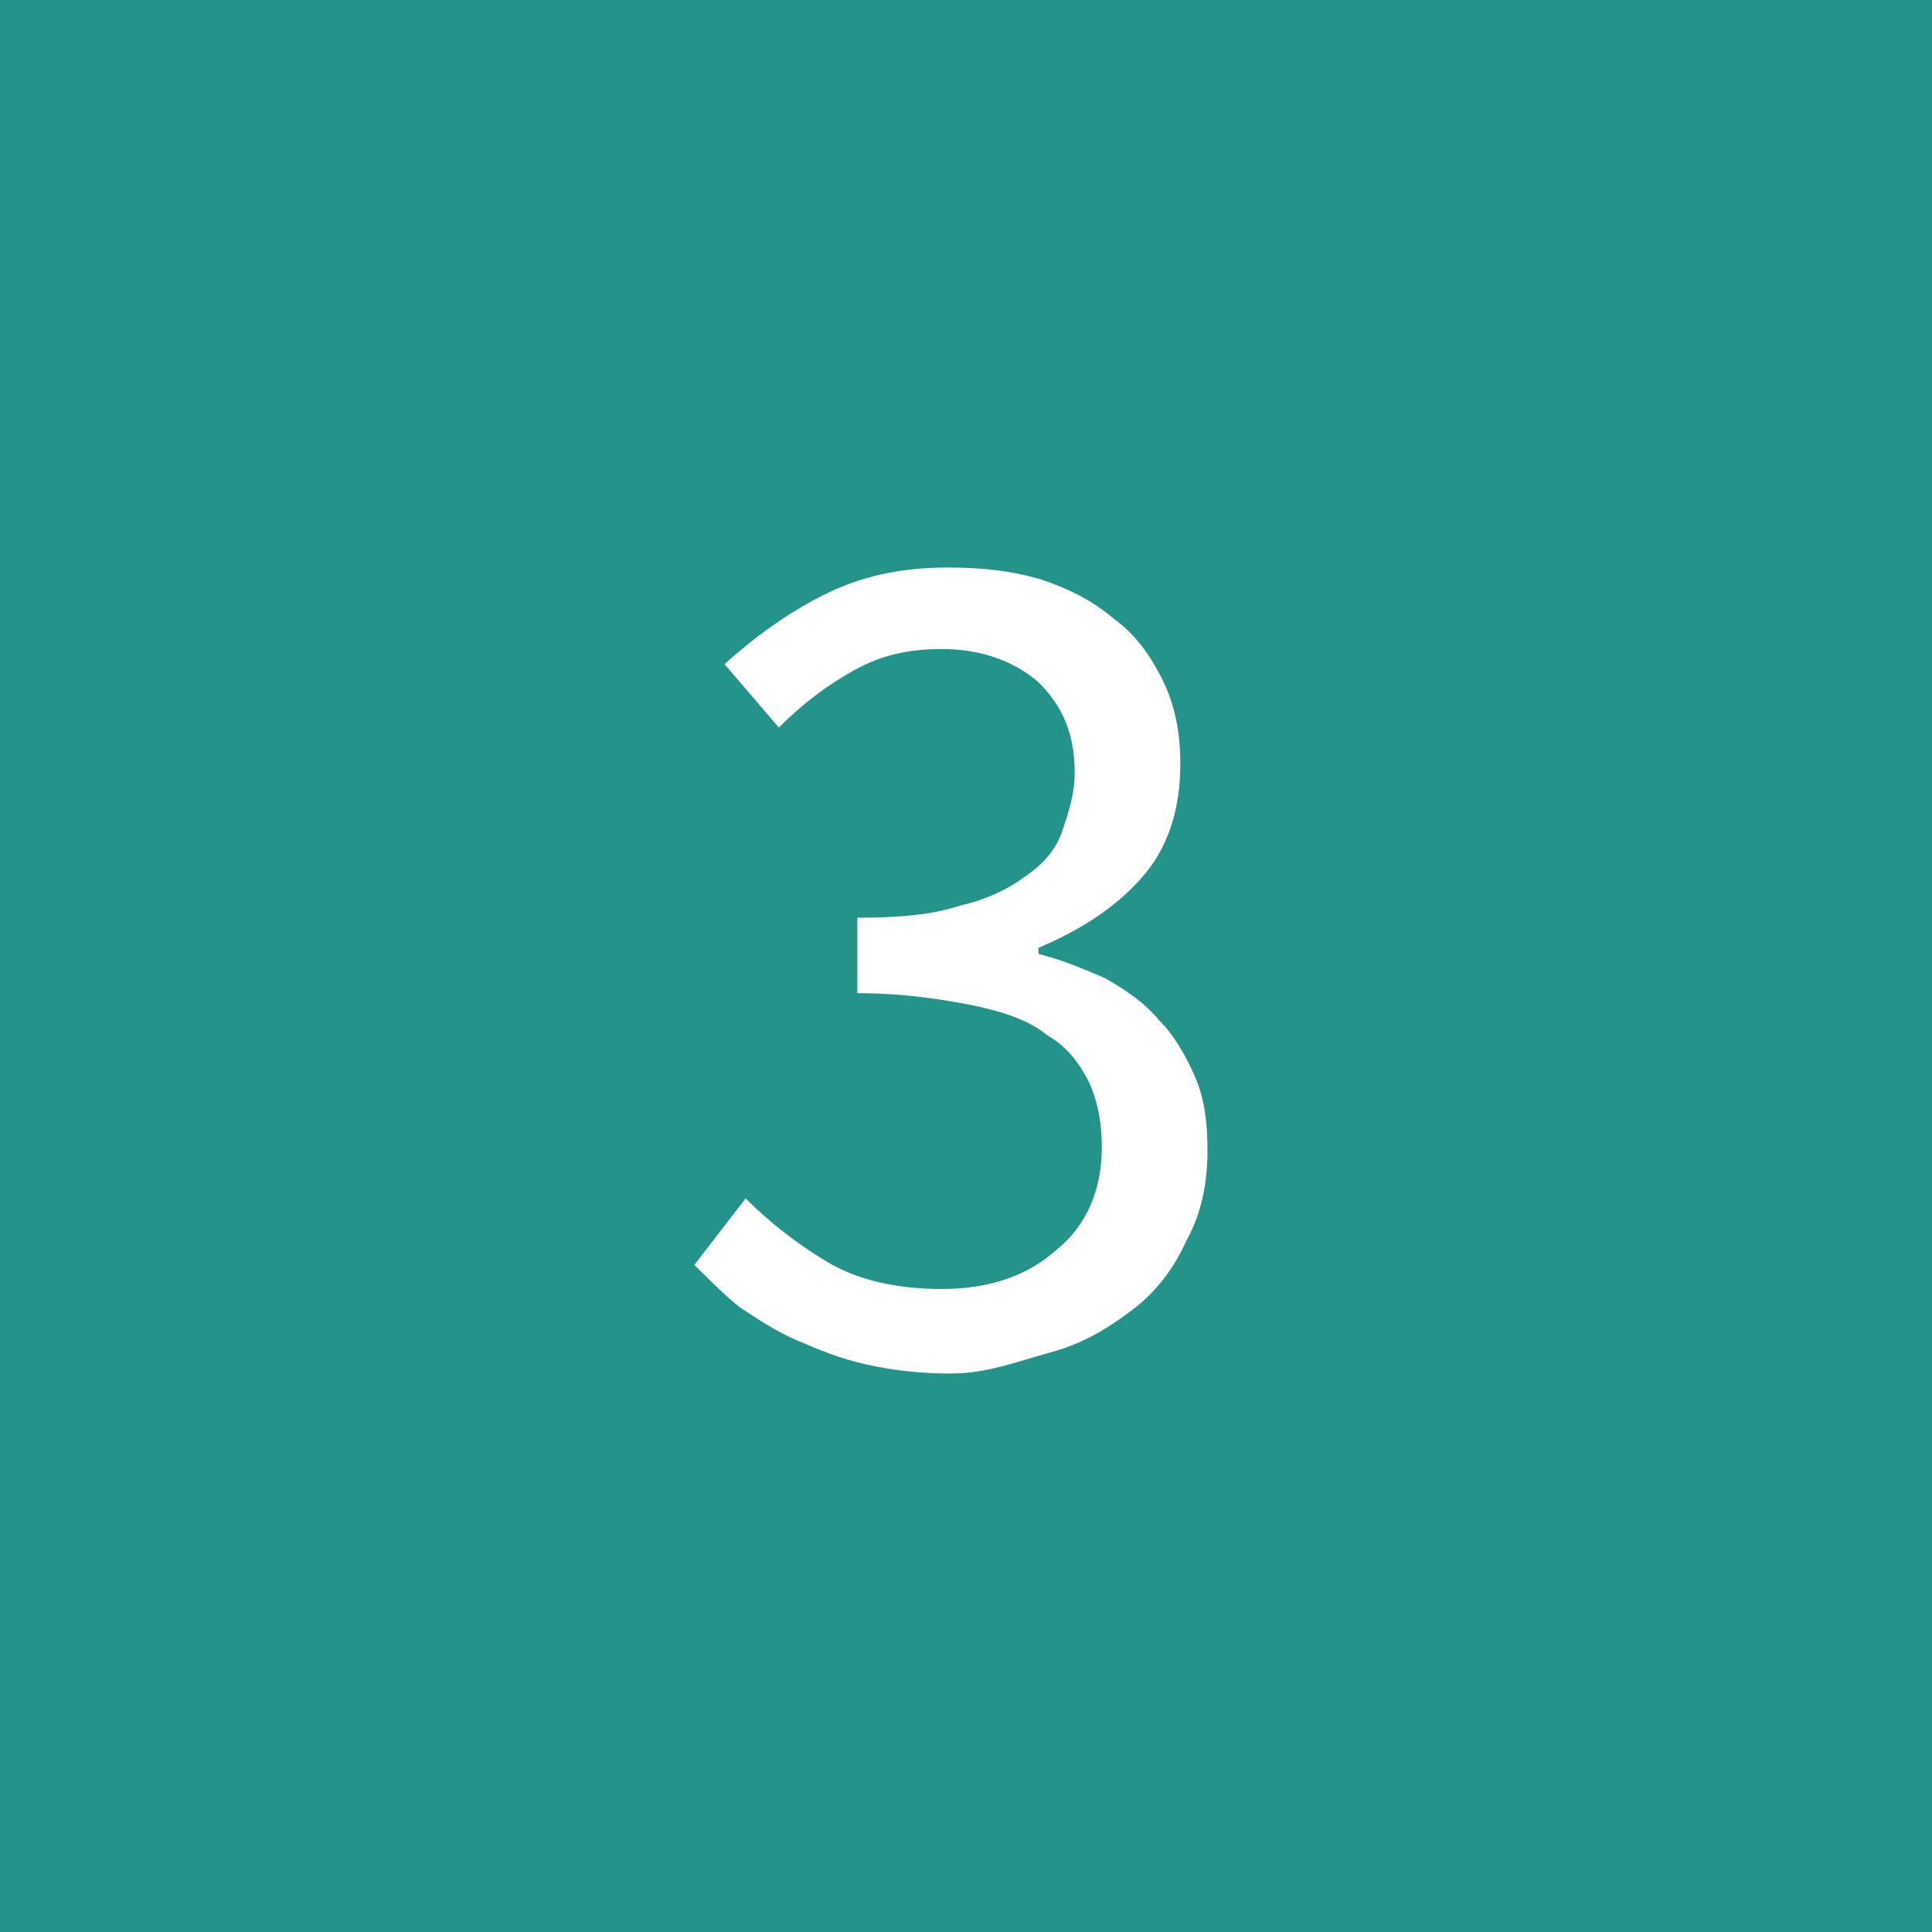 <?xml version="1.0" encoding="utf-8"?>
<!-- Generator: Adobe Illustrator 28.0.0, SVG Export Plug-In . SVG Version: 6.00 Build 0)  -->
<svg version="1.1" id="Layer_1" xmlns="http://www.w3.org/2000/svg" xmlns:xlink="http://www.w3.org/1999/xlink" x="0px" y="0px"
	 viewBox="0 0 64 64" style="enable-background:new 0 0 64 64;" xml:space="preserve">
<style type="text/css">
	.st0{fill:#24948A;}
	.st1{fill:#FFFFFF;}
</style>
<rect class="st0" width="64" height="64"/>
<g>
	<path class="st1" d="M31.5,45.5c-1,0-1.9-0.1-2.8-0.3s-1.6-0.5-2.3-0.8c-0.7-0.3-1.3-0.7-1.9-1.1c-0.5-0.4-1-0.9-1.5-1.4l1.7-2.2
		c0.8,0.8,1.7,1.5,2.7,2.1s2.3,0.9,3.8,0.9c1.5,0,2.8-0.4,3.8-1.3c1-0.8,1.5-2,1.5-3.4c0-0.7-0.1-1.4-0.4-2.1
		c-0.3-0.6-0.7-1.2-1.4-1.6c-0.6-0.5-1.5-0.8-2.5-1s-2.3-0.4-3.8-0.4v-2.5c1.4,0,2.5-0.1,3.4-0.4c0.9-0.2,1.7-0.6,2.2-1
		c0.6-0.4,1-0.9,1.2-1.5s0.4-1.2,0.4-1.9c0-1.3-0.4-2.2-1.2-3c-0.8-0.7-1.9-1.1-3.2-1.1c-1.1,0-2,0.2-2.9,0.7s-1.7,1.1-2.5,1.9
		L24,22c1-0.9,2.1-1.7,3.3-2.3s2.5-0.9,4.1-0.9c1.1,0,2.1,0.1,3.1,0.4c0.9,0.3,1.7,0.7,2.4,1.3c0.7,0.5,1.2,1.2,1.6,2
		c0.4,0.8,0.6,1.7,0.6,2.8c0,1.5-0.4,2.8-1.3,3.8c-0.9,1-2,1.7-3.4,2.3v0.2c0.8,0.2,1.5,0.5,2.2,0.8c0.7,0.4,1.3,0.8,1.8,1.4
		c0.5,0.5,0.9,1.2,1.2,1.9s0.4,1.5,0.4,2.4c0,1.1-0.2,2.1-0.7,3c-0.4,0.9-1,1.7-1.8,2.3s-1.6,1.1-2.7,1.4S32.7,45.5,31.5,45.5z"/>
</g>
</svg>
